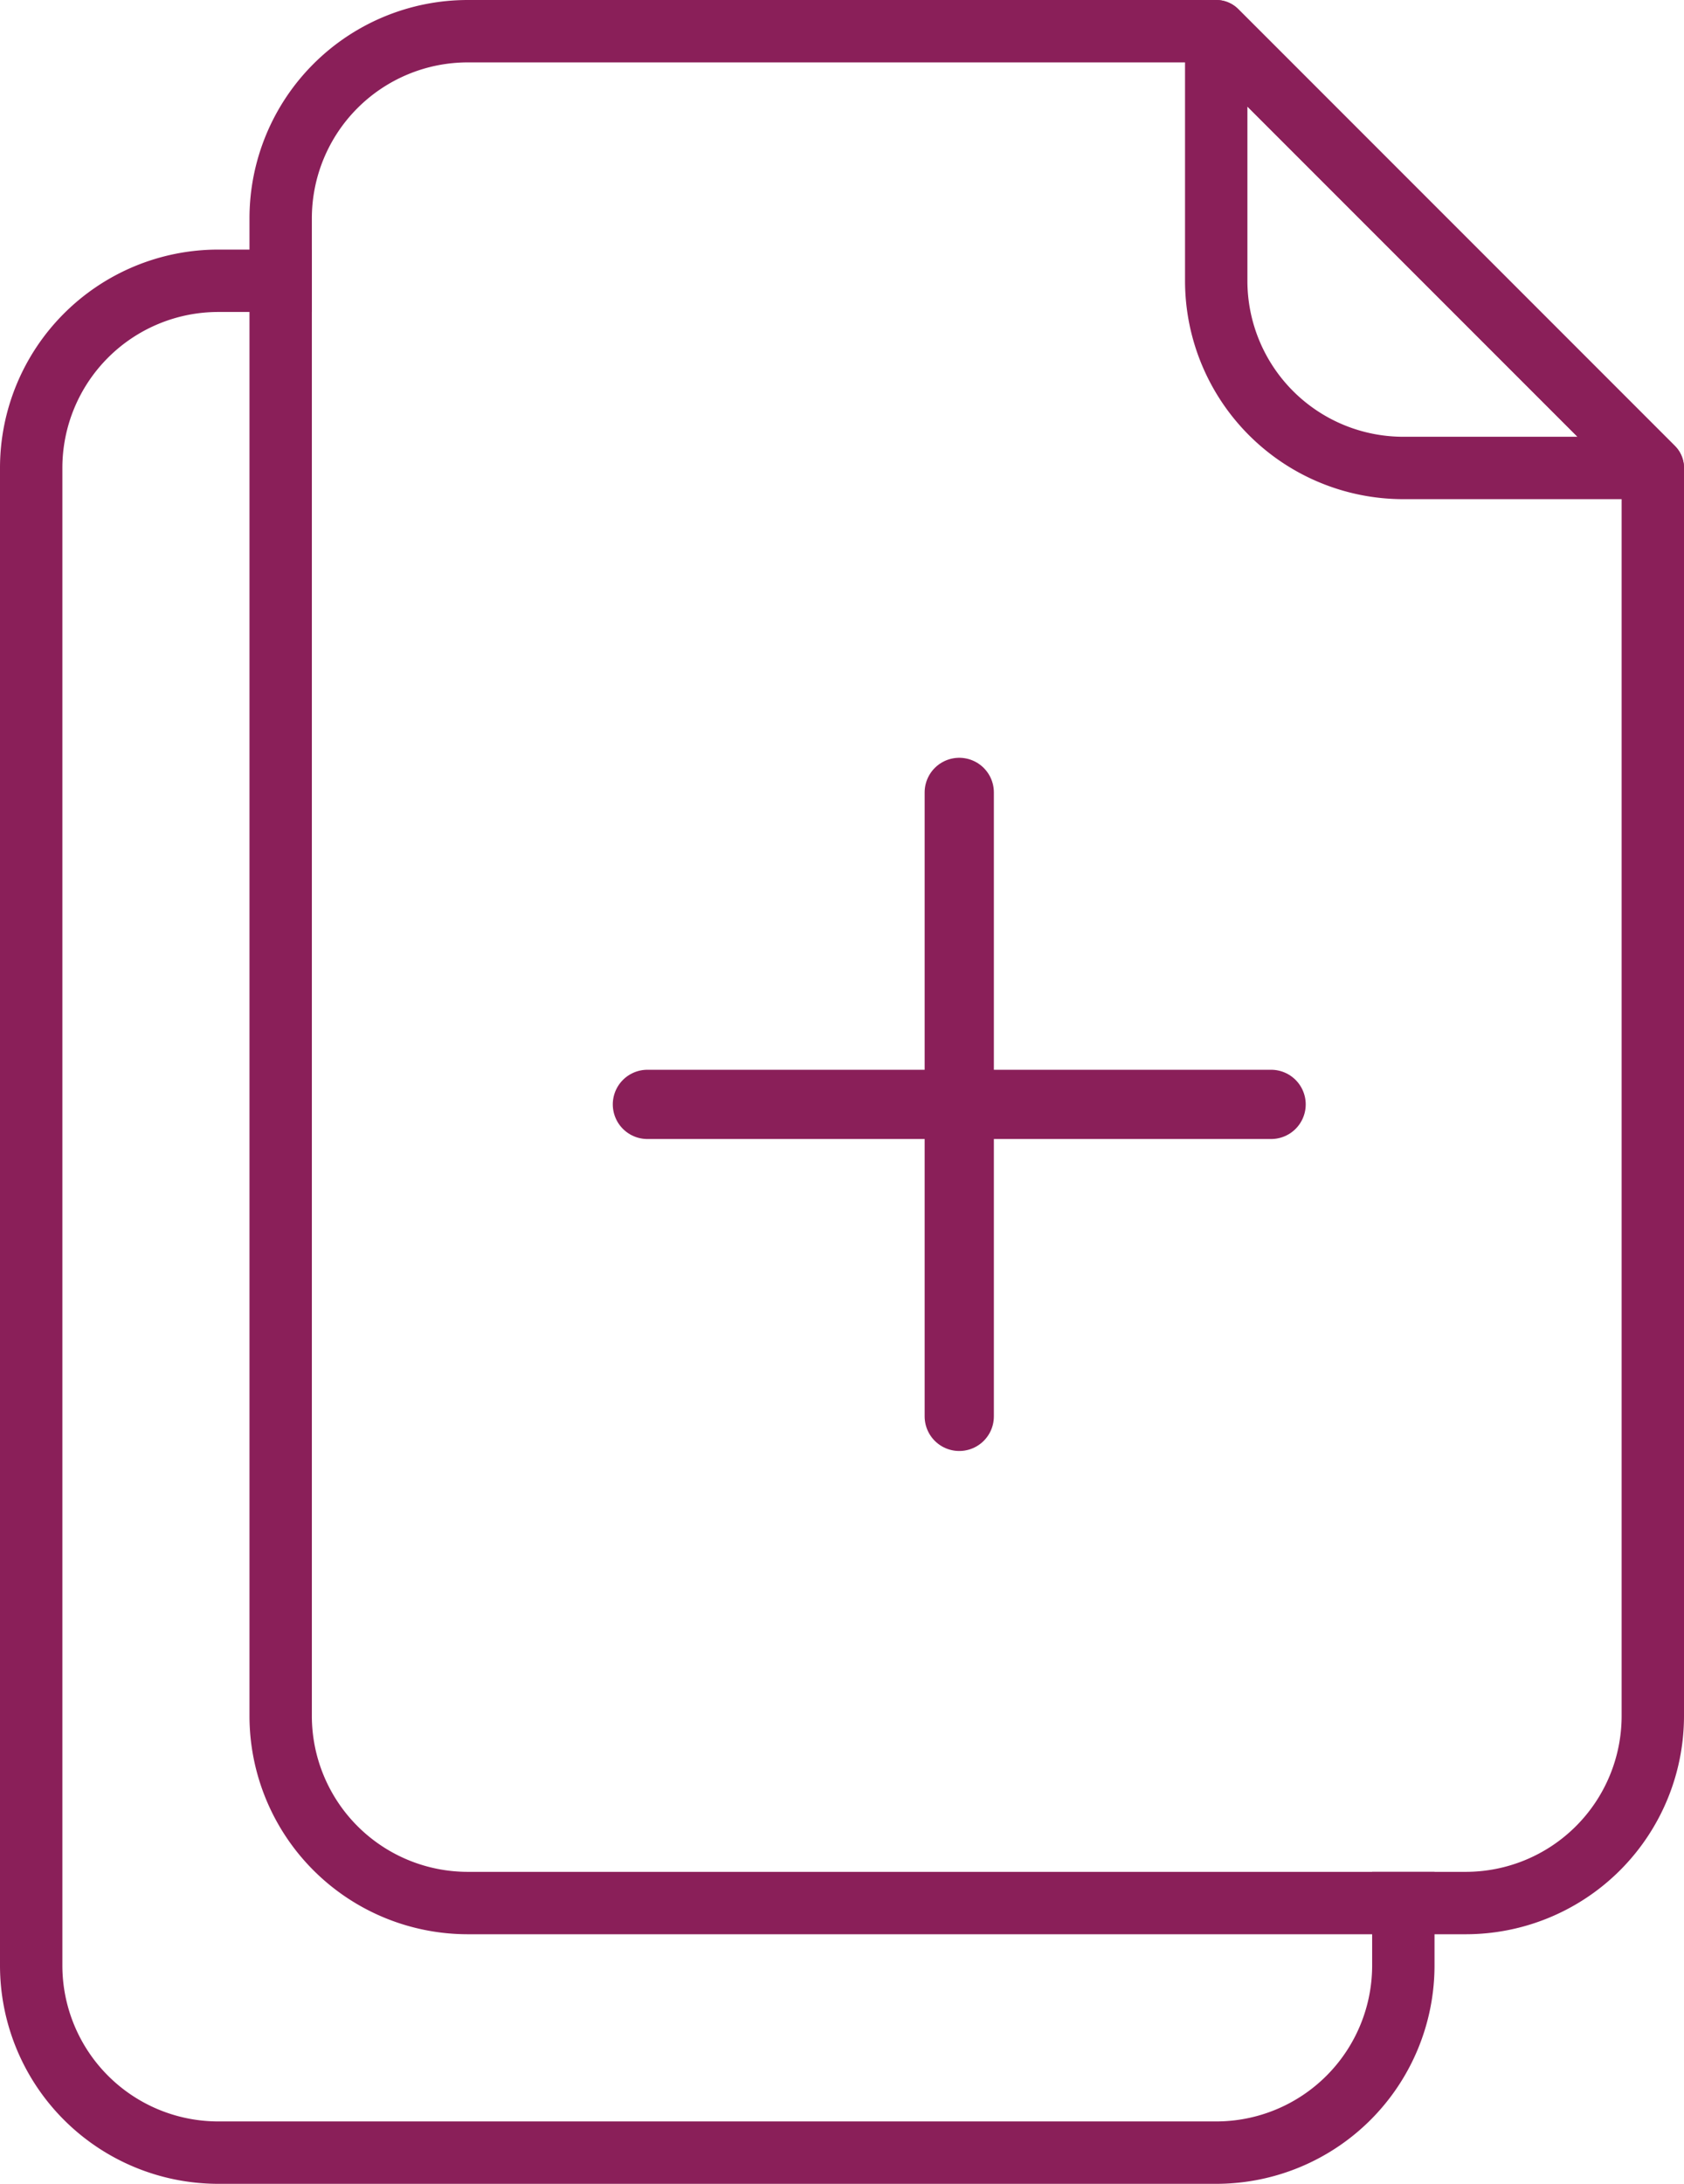 <svg xmlns="http://www.w3.org/2000/svg" xmlns:xlink="http://www.w3.org/1999/xlink" width="27" height="35" viewBox="0 0 27 35"><defs><style>.a,.c,.d,.e{fill:none;}.b{clip-path:url(#a);}.c,.d,.e{stroke:#8a1f59;}.c,.d{stroke-linejoin:round;}.d,.e{stroke-linecap:round;}.e{stroke-miterlimit:10;stroke-width:1.11px;}</style><clipPath id="a"><rect class="a" width="27" height="35"/></clipPath></defs><g class="b"><g transform="translate(0.5 0.5)"><path class="c" d="M22.5,30v1.5a3,3,0,0,1-3,3H3.5a3,3,0,0,1-3-3h0V7.5a3,3,0,0,1,3-3H5" transform="translate(-0.5 -0.5)"/><path class="d" d="M19.5.5v4a3,3,0,0,0,3,3h4Z" transform="translate(-0.5 -0.5)"/><path class="d" d="M23.5,30.5H7.5a3,3,0,0,1-3-3h0V3.5a3,3,0,0,1,3-3h12l7,7v20a3,3,0,0,1-3,3Z" transform="translate(-0.5 -0.5)"/></g></g><line class="e" y2="10" transform="translate(15.38 12.7)"/><line class="e" x1="10" transform="translate(10.38 17.7)"/></svg>